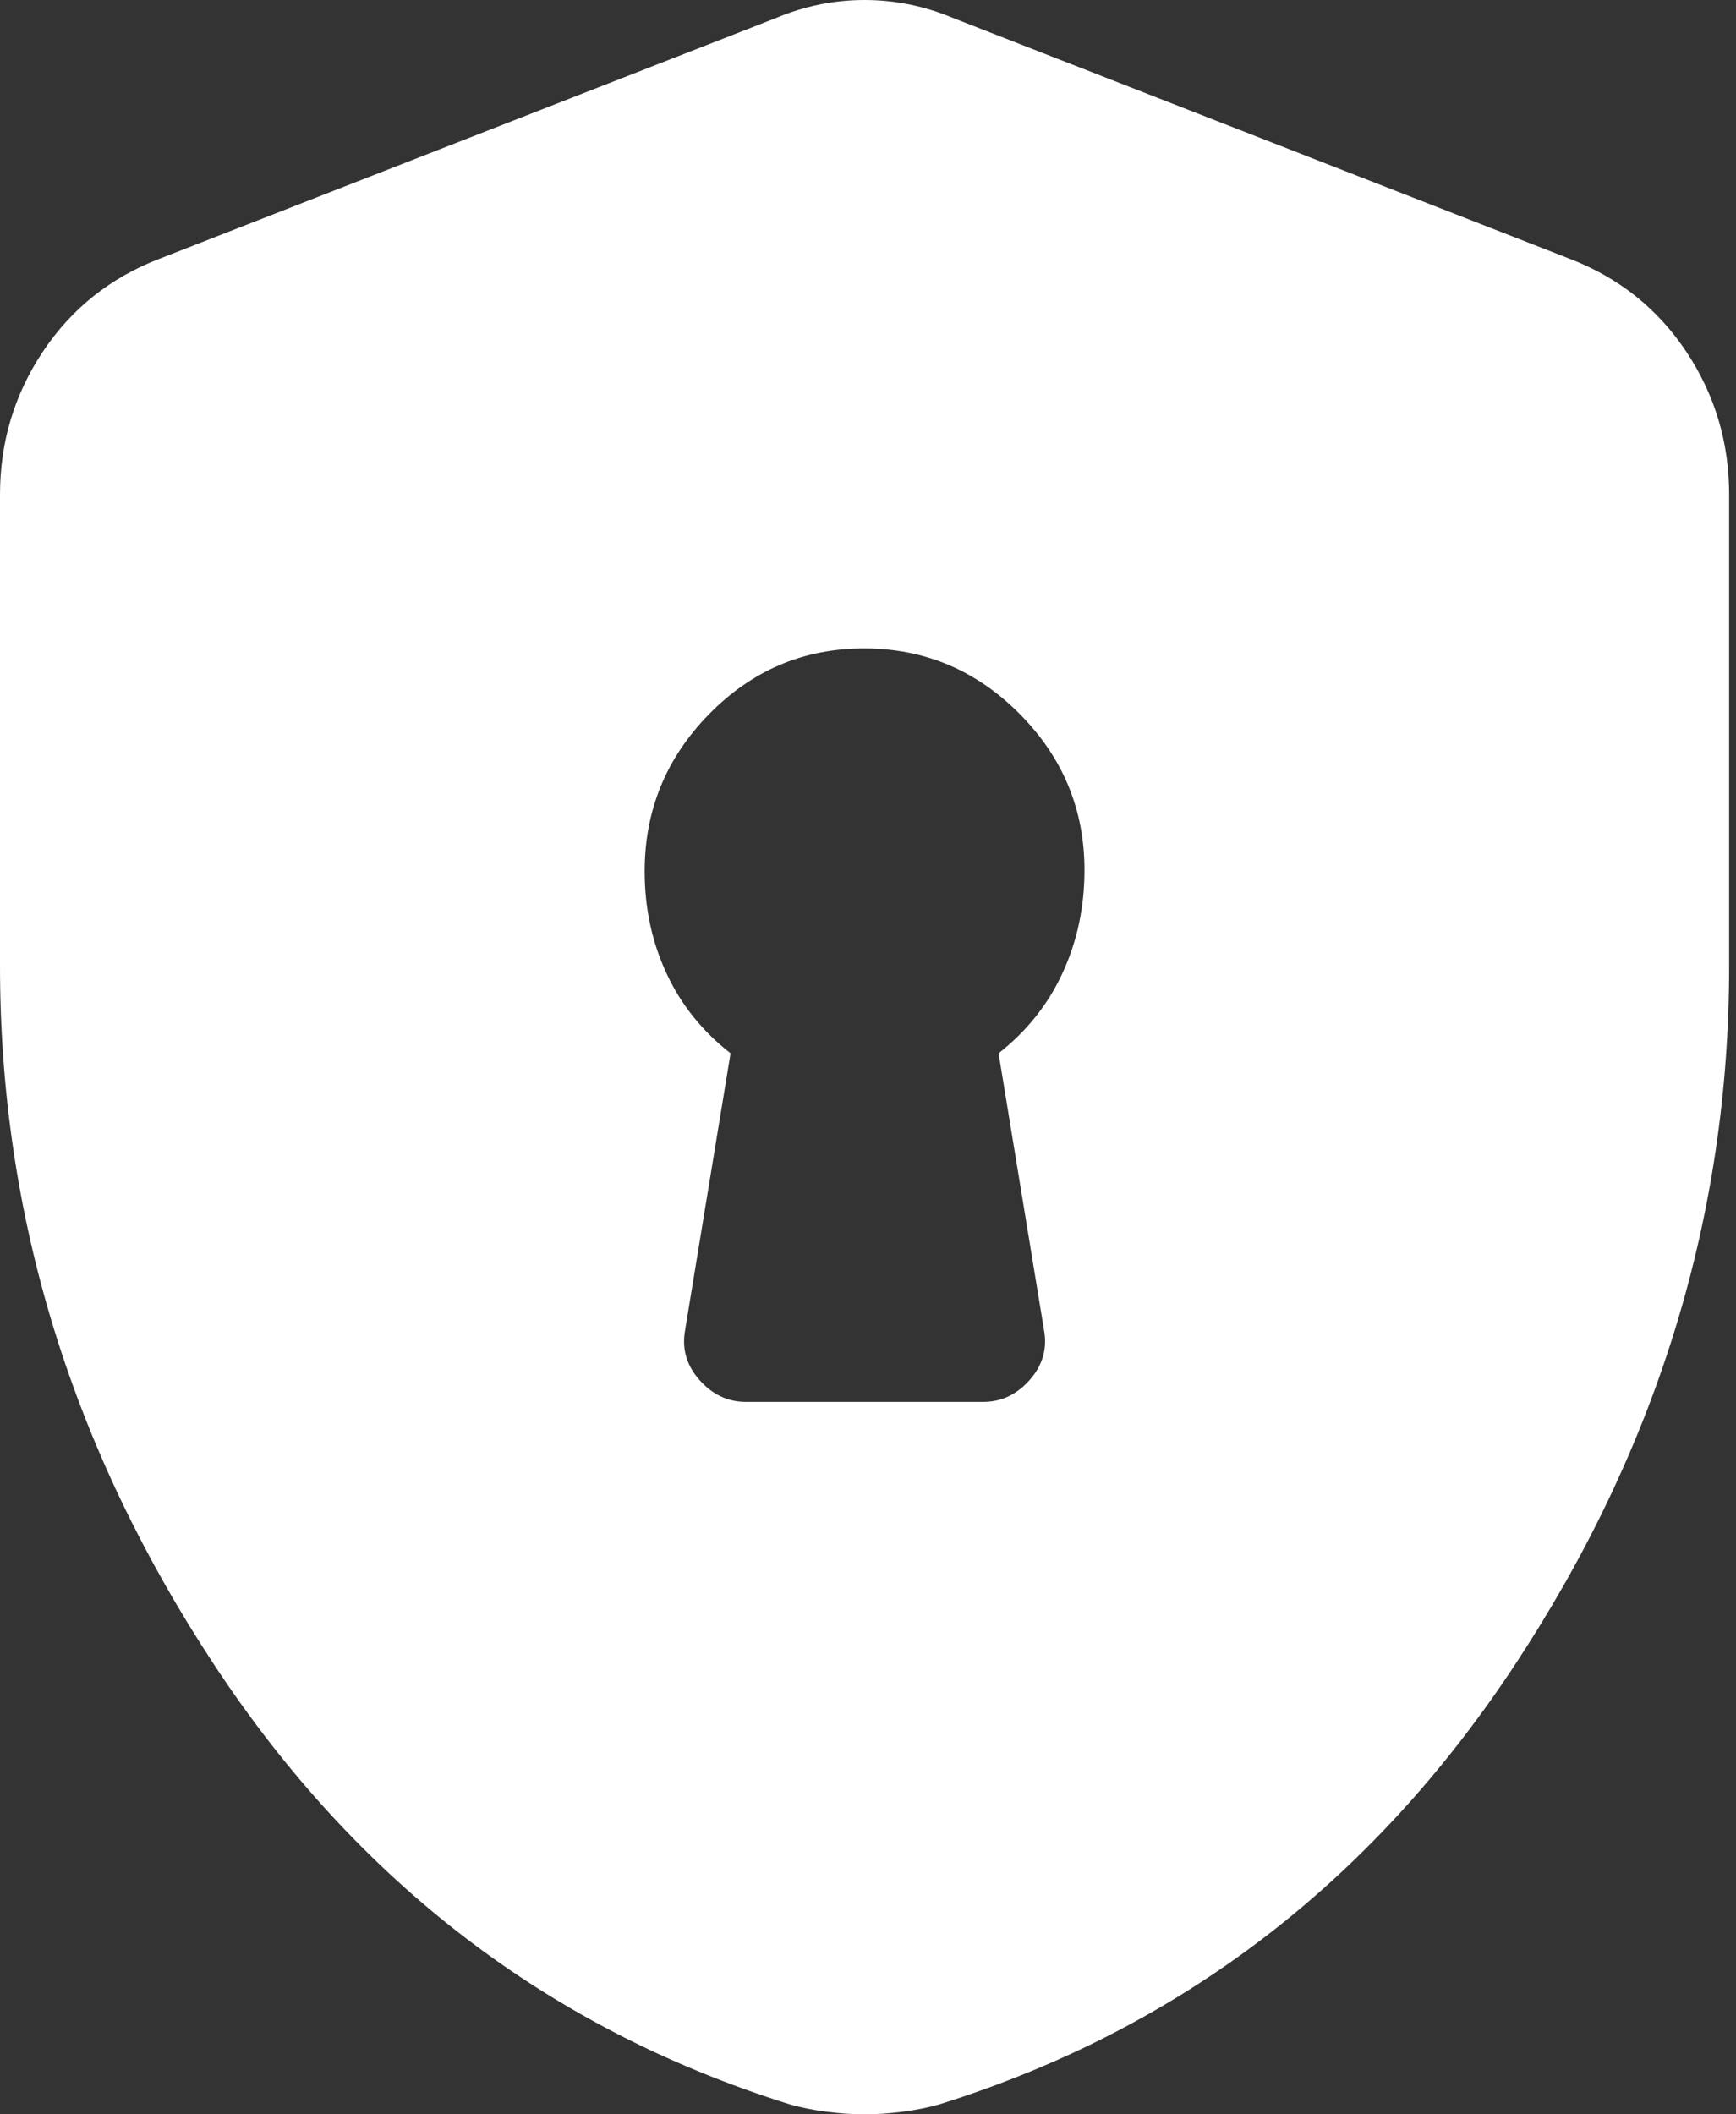 <?xml version="1.0" encoding="utf-8"?>
<svg xmlns="http://www.w3.org/2000/svg" fill="none" height="100%" overflow="visible" preserveAspectRatio="none" style="display: block;" viewBox="0 0 23 28" width="100%">
<rect x="0" y="0" width="23" height="28" fill="#333333" stroke="none"/>
<path d="M9.88 18.565H13.029C13.267 18.565 13.471 18.468 13.643 18.274C13.814 18.08 13.877 17.86 13.832 17.614L13.23 13.949C13.603 13.656 13.887 13.301 14.079 12.882C14.272 12.464 14.368 12.011 14.368 11.523C14.368 10.719 14.081 10.029 13.507 9.452C12.933 8.875 12.247 8.587 11.447 8.587C10.648 8.587 9.964 8.877 9.395 9.457C8.825 10.038 8.541 10.732 8.541 11.539C8.541 12.024 8.637 12.474 8.83 12.889C9.022 13.305 9.306 13.658 9.679 13.949L9.077 17.614C9.032 17.86 9.095 18.08 9.266 18.274C9.438 18.468 9.643 18.565 9.88 18.565ZM11.454 28C11.298 28 11.131 27.989 10.952 27.966C10.774 27.943 10.606 27.91 10.45 27.864C7.279 26.869 4.745 24.934 2.847 22.061C0.949 19.187 0 16.099 0 12.795V6.55C0 5.856 0.19 5.224 0.569 4.655C0.949 4.086 1.463 3.677 2.11 3.428L10.282 0.238C10.662 0.079 11.053 0 11.454 0C11.857 0 12.247 0.079 12.627 0.238L20.799 3.428C21.447 3.677 21.96 4.086 22.34 4.655C22.719 5.224 22.909 5.856 22.909 6.55V12.795C22.909 16.099 21.96 19.187 20.062 22.061C18.164 24.934 15.63 26.869 12.459 27.864C12.303 27.91 12.136 27.943 11.957 27.966C11.778 27.989 11.611 28 11.454 28Z" fill="white" id="icon"/>
</svg>